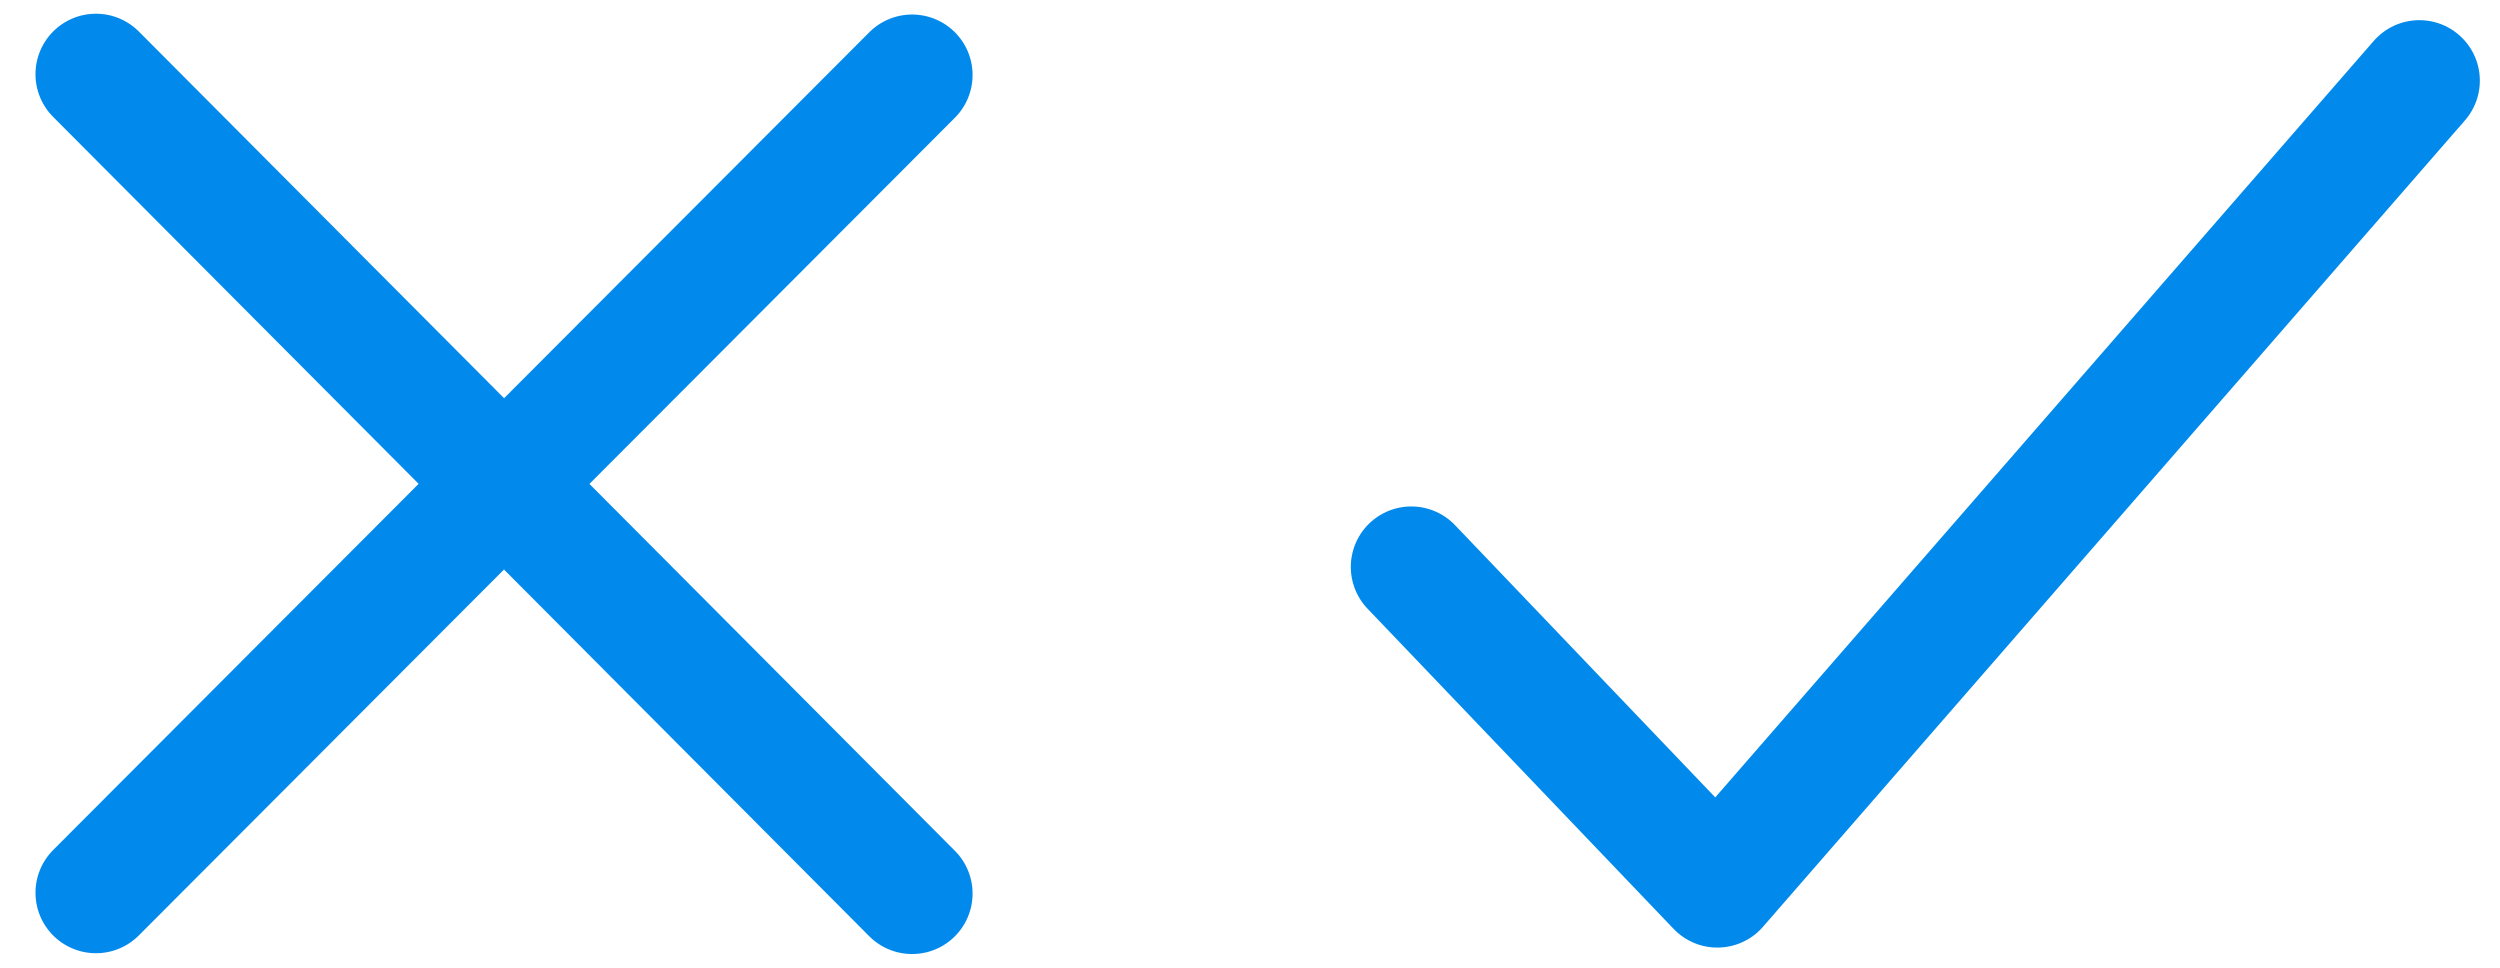 <svg xmlns="http://www.w3.org/2000/svg" width="62" height="24" viewBox="0 0 62 24"><defs/><g fill="none" fill-rule="evenodd" stroke="#018AEC" stroke-linecap="round" stroke-width="3"><path d="M2.38 22.14L22.62 1.86m0 20.3L2.38 1.84"/><path stroke-linejoin="round" d="M35 14.06L42.59 22 60 2"/></g></svg>
